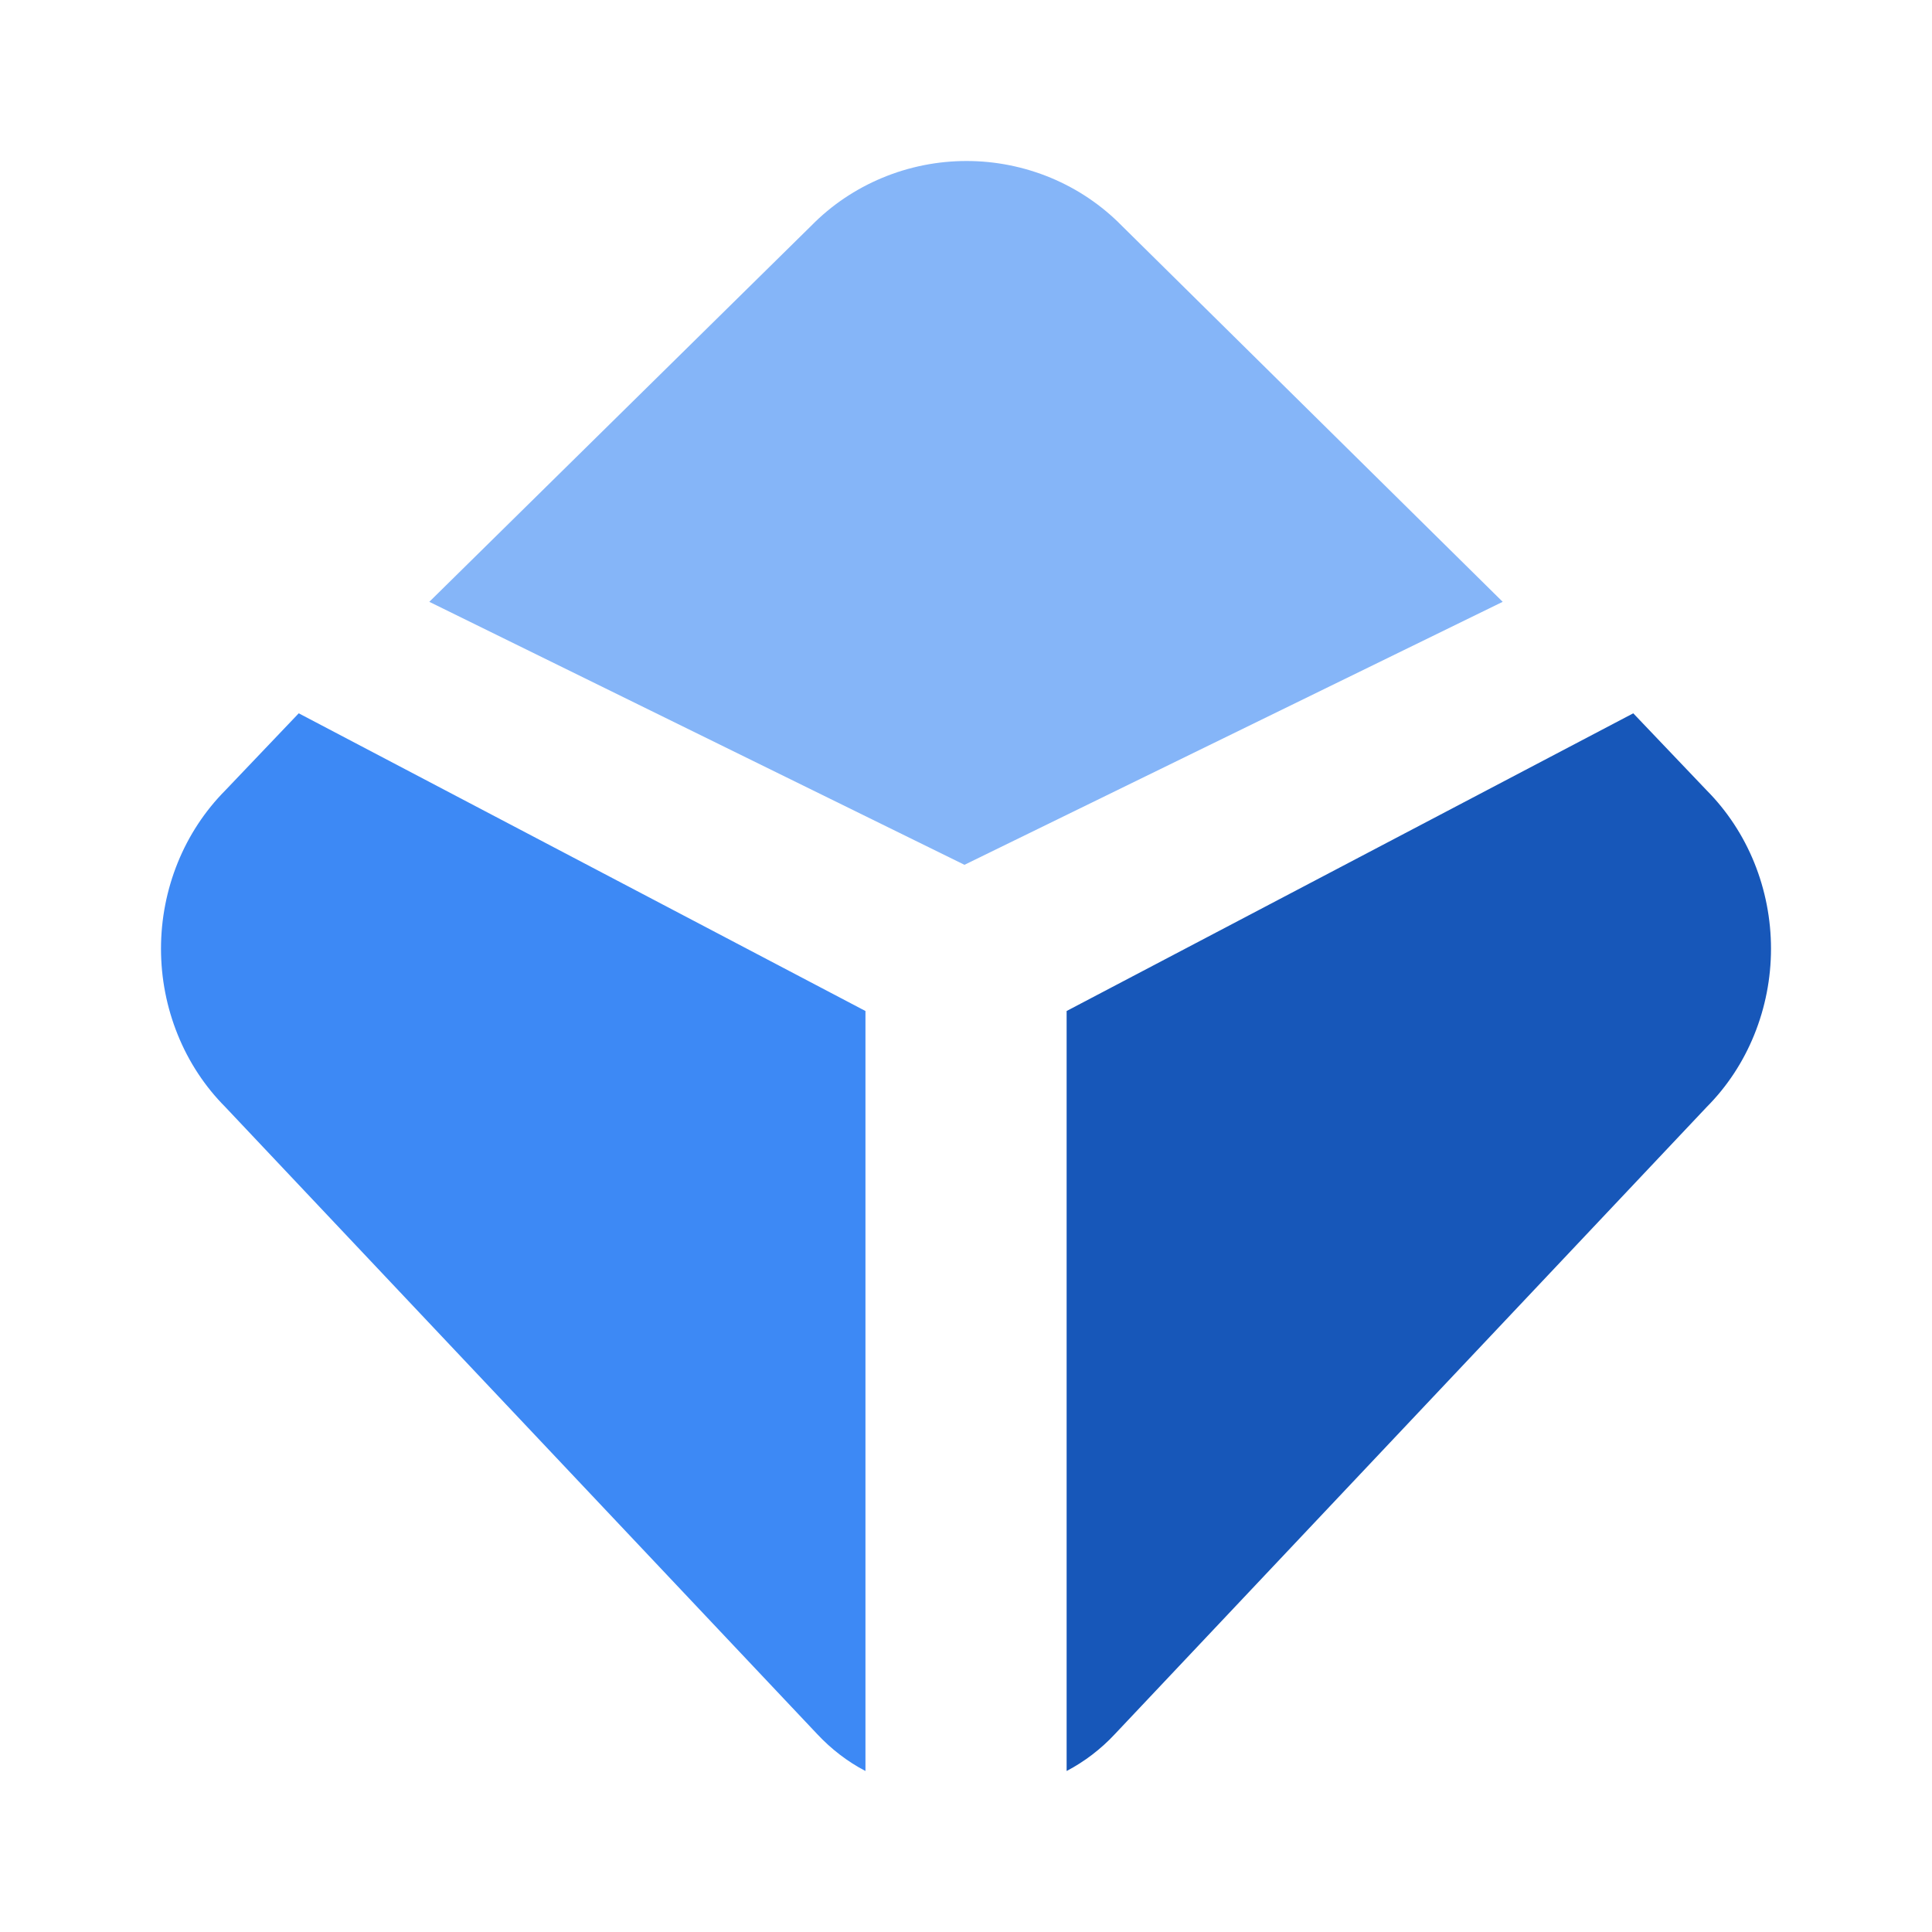<svg width="24" height="24" viewBox="0 0 24 24" fill="none" xmlns="http://www.w3.org/2000/svg">
<path d="M18.667 7.476L13.935 2.804C13.685 2.549 13.385 2.347 13.054 2.209C12.722 2.071 12.366 2 12.007 2C11.647 2 11.291 2.071 10.96 2.209C10.628 2.347 10.328 2.549 10.078 2.804L5.333 7.476L11.981 10.743L18.667 7.476Z" fill="#85B5F8"/>
<path d="M3.711 8.861L2.799 9.818C2.546 10.073 2.345 10.378 2.208 10.716C2.071 11.054 2 11.418 2 11.785C2 12.153 2.071 12.516 2.208 12.854C2.345 13.193 2.546 13.498 2.799 13.752L10.151 21.541C10.326 21.728 10.528 21.884 10.751 22V12.559L3.711 8.861Z" fill="#3D89F5"/>
<path d="M20.289 8.861L21.201 9.818C21.454 10.073 21.655 10.378 21.792 10.716C21.929 11.054 22 11.418 22 11.785C22 12.153 21.929 12.516 21.792 12.854C21.655 13.193 21.454 13.498 21.201 13.752L13.85 21.541C13.676 21.728 13.473 21.883 13.25 22V12.559L20.289 8.861Z" fill="#1757B9"/>
</svg>
